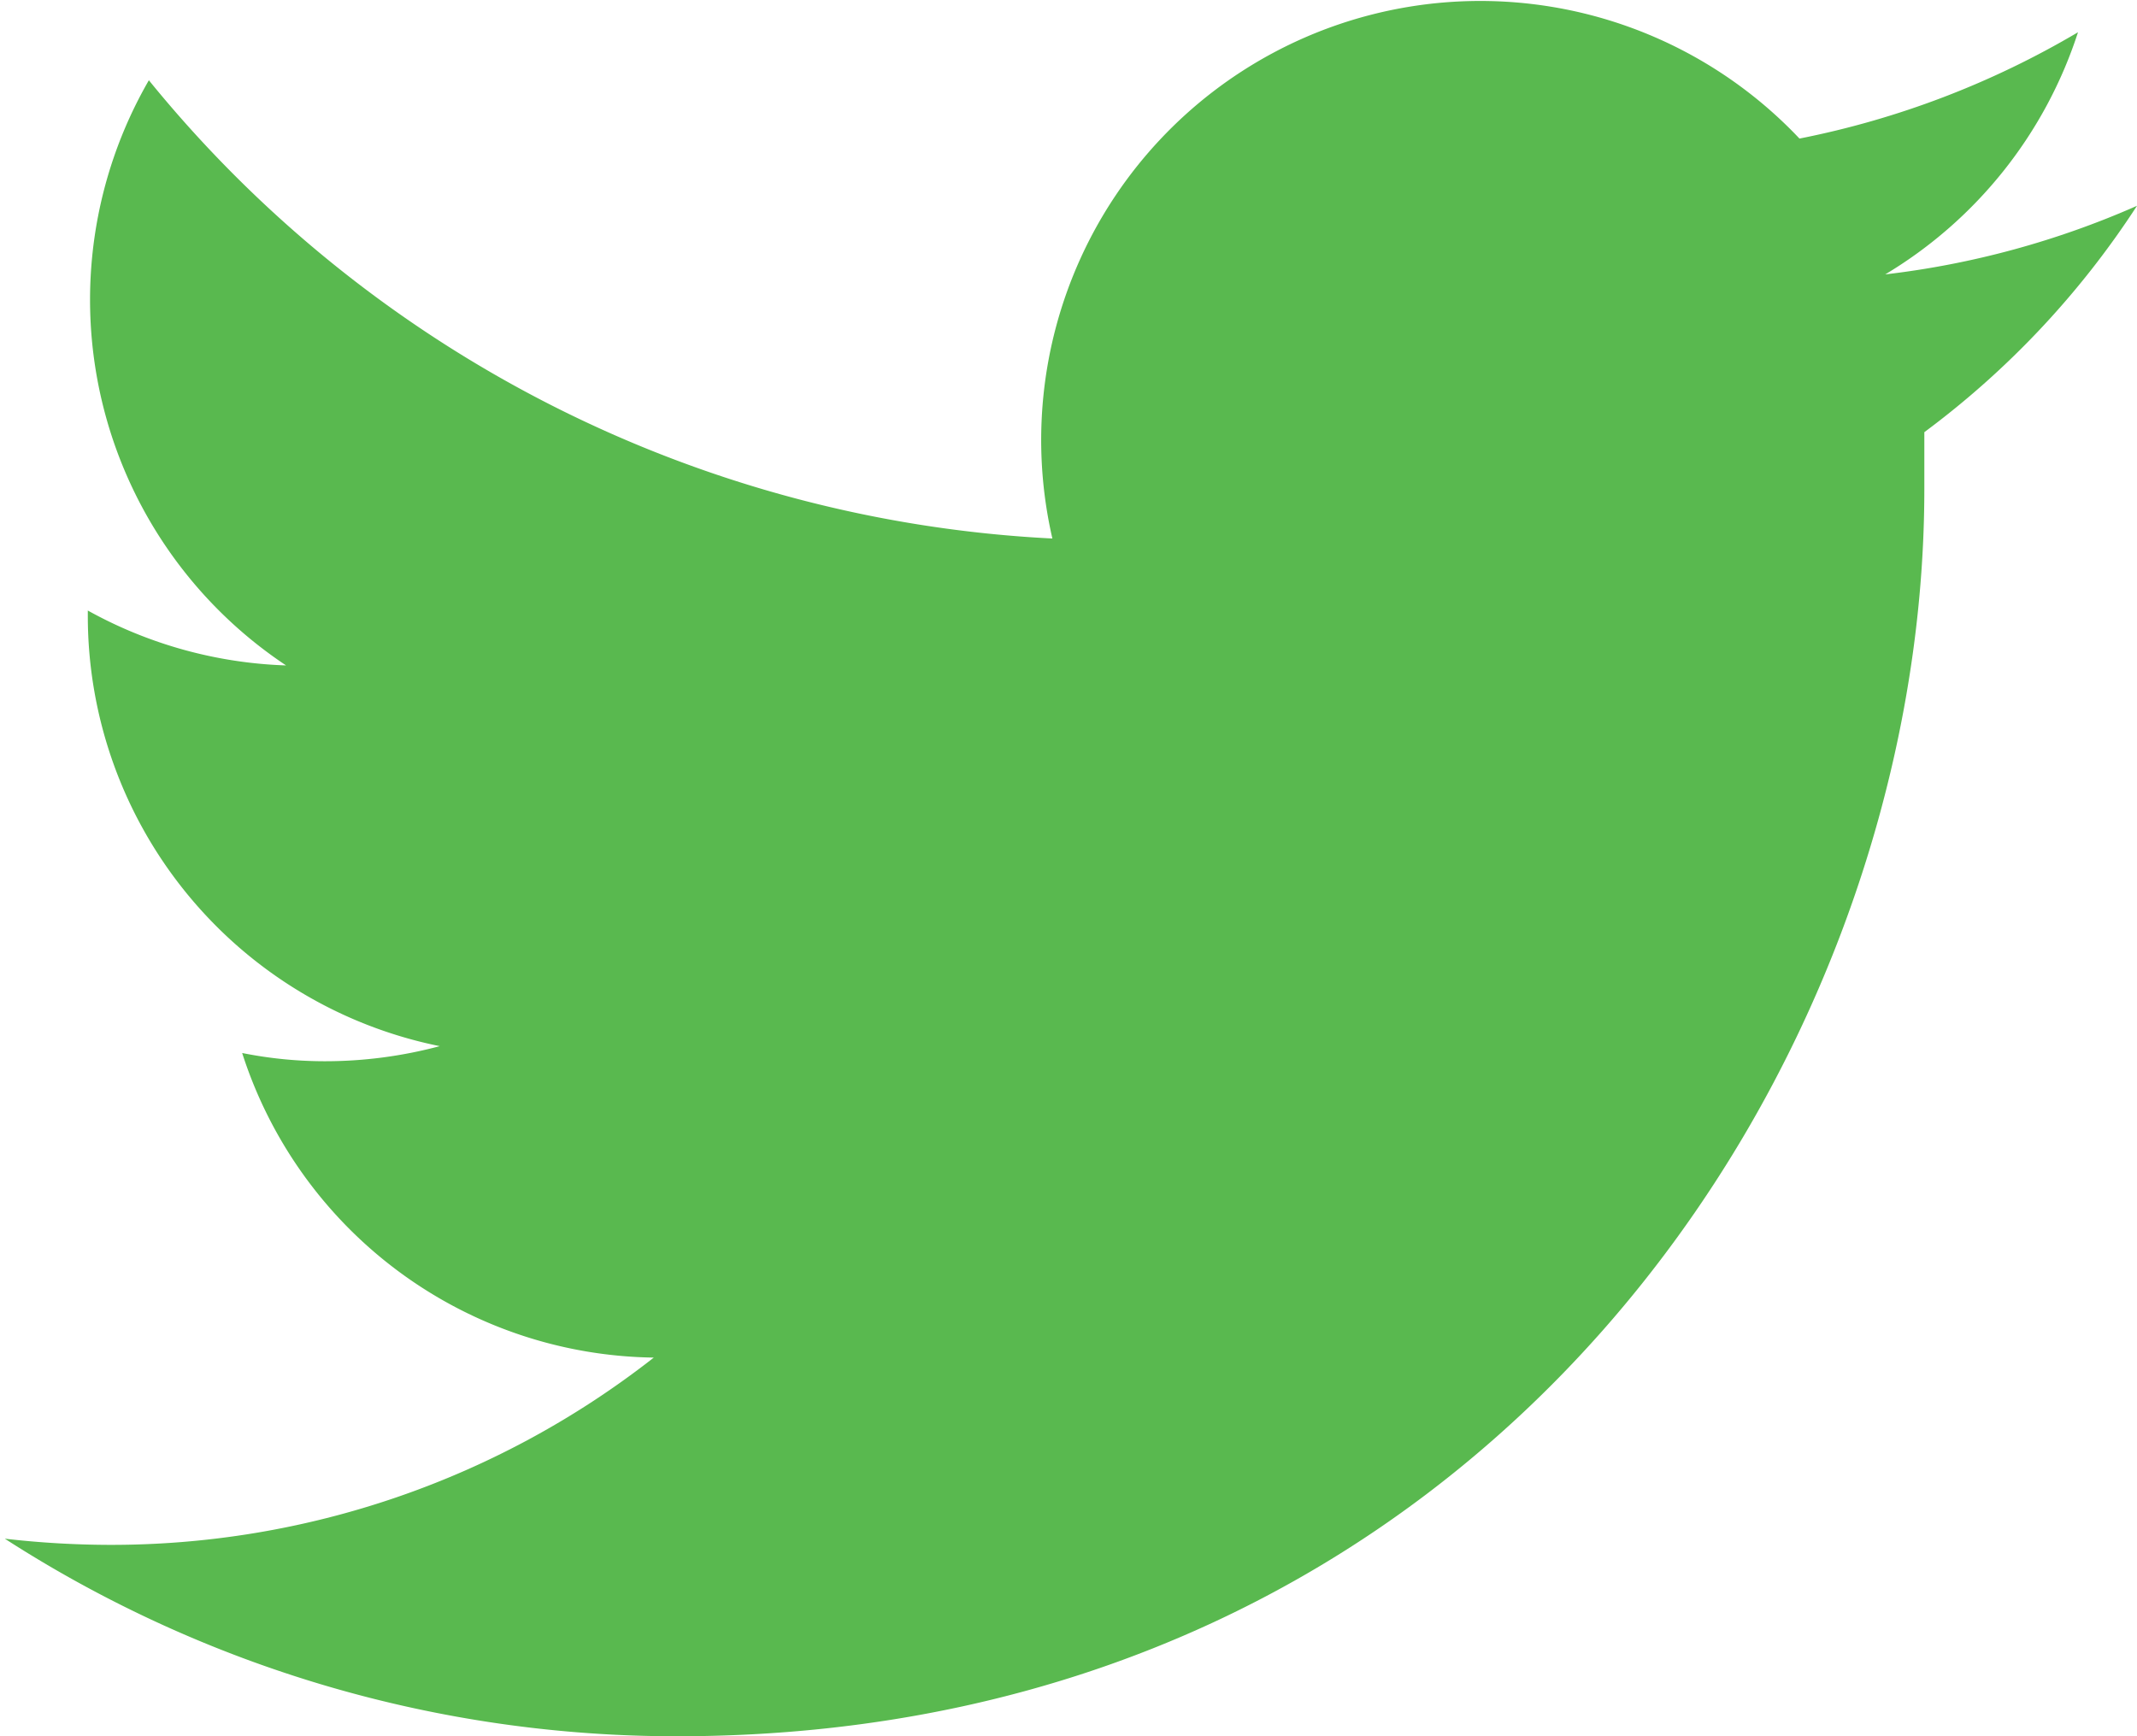 <svg id="Layer_1" data-name="Layer 1" xmlns="http://www.w3.org/2000/svg" viewBox="0 0 31.15 25.31">
  <defs>
    <style>
      .cls-1 {
        fill: #59b94f;
      }
    </style>
  </defs>
  <title>twitter-green</title>
  <path class="cls-1" d="M315.7,190.76a12.76,12.76,0,0,1-3.67,1,6.42,6.42,0,0,0,2.81-3.53,12.88,12.88,0,0,1-4.06,1.55,6.4,6.4,0,0,0-10.89,5.83,18.14,18.14,0,0,1-13.17-6.68,6.4,6.4,0,0,0,2,8.53,6.39,6.39,0,0,1-2.89-.8v.08a6.4,6.4,0,0,0,5.13,6.27,6.47,6.47,0,0,1-1.68.22,6.13,6.13,0,0,1-1.2-.12,6.39,6.39,0,0,0,6,4.44,12.82,12.82,0,0,1-7.94,2.73,13.58,13.58,0,0,1-1.52-.09,18.06,18.06,0,0,0,9.8,2.88c11.76,0,18.18-9.74,18.18-18.18l0-.83A12.76,12.76,0,0,0,315.7,190.76Z" transform="translate(-284.55 -187.76)"/>
</svg>
